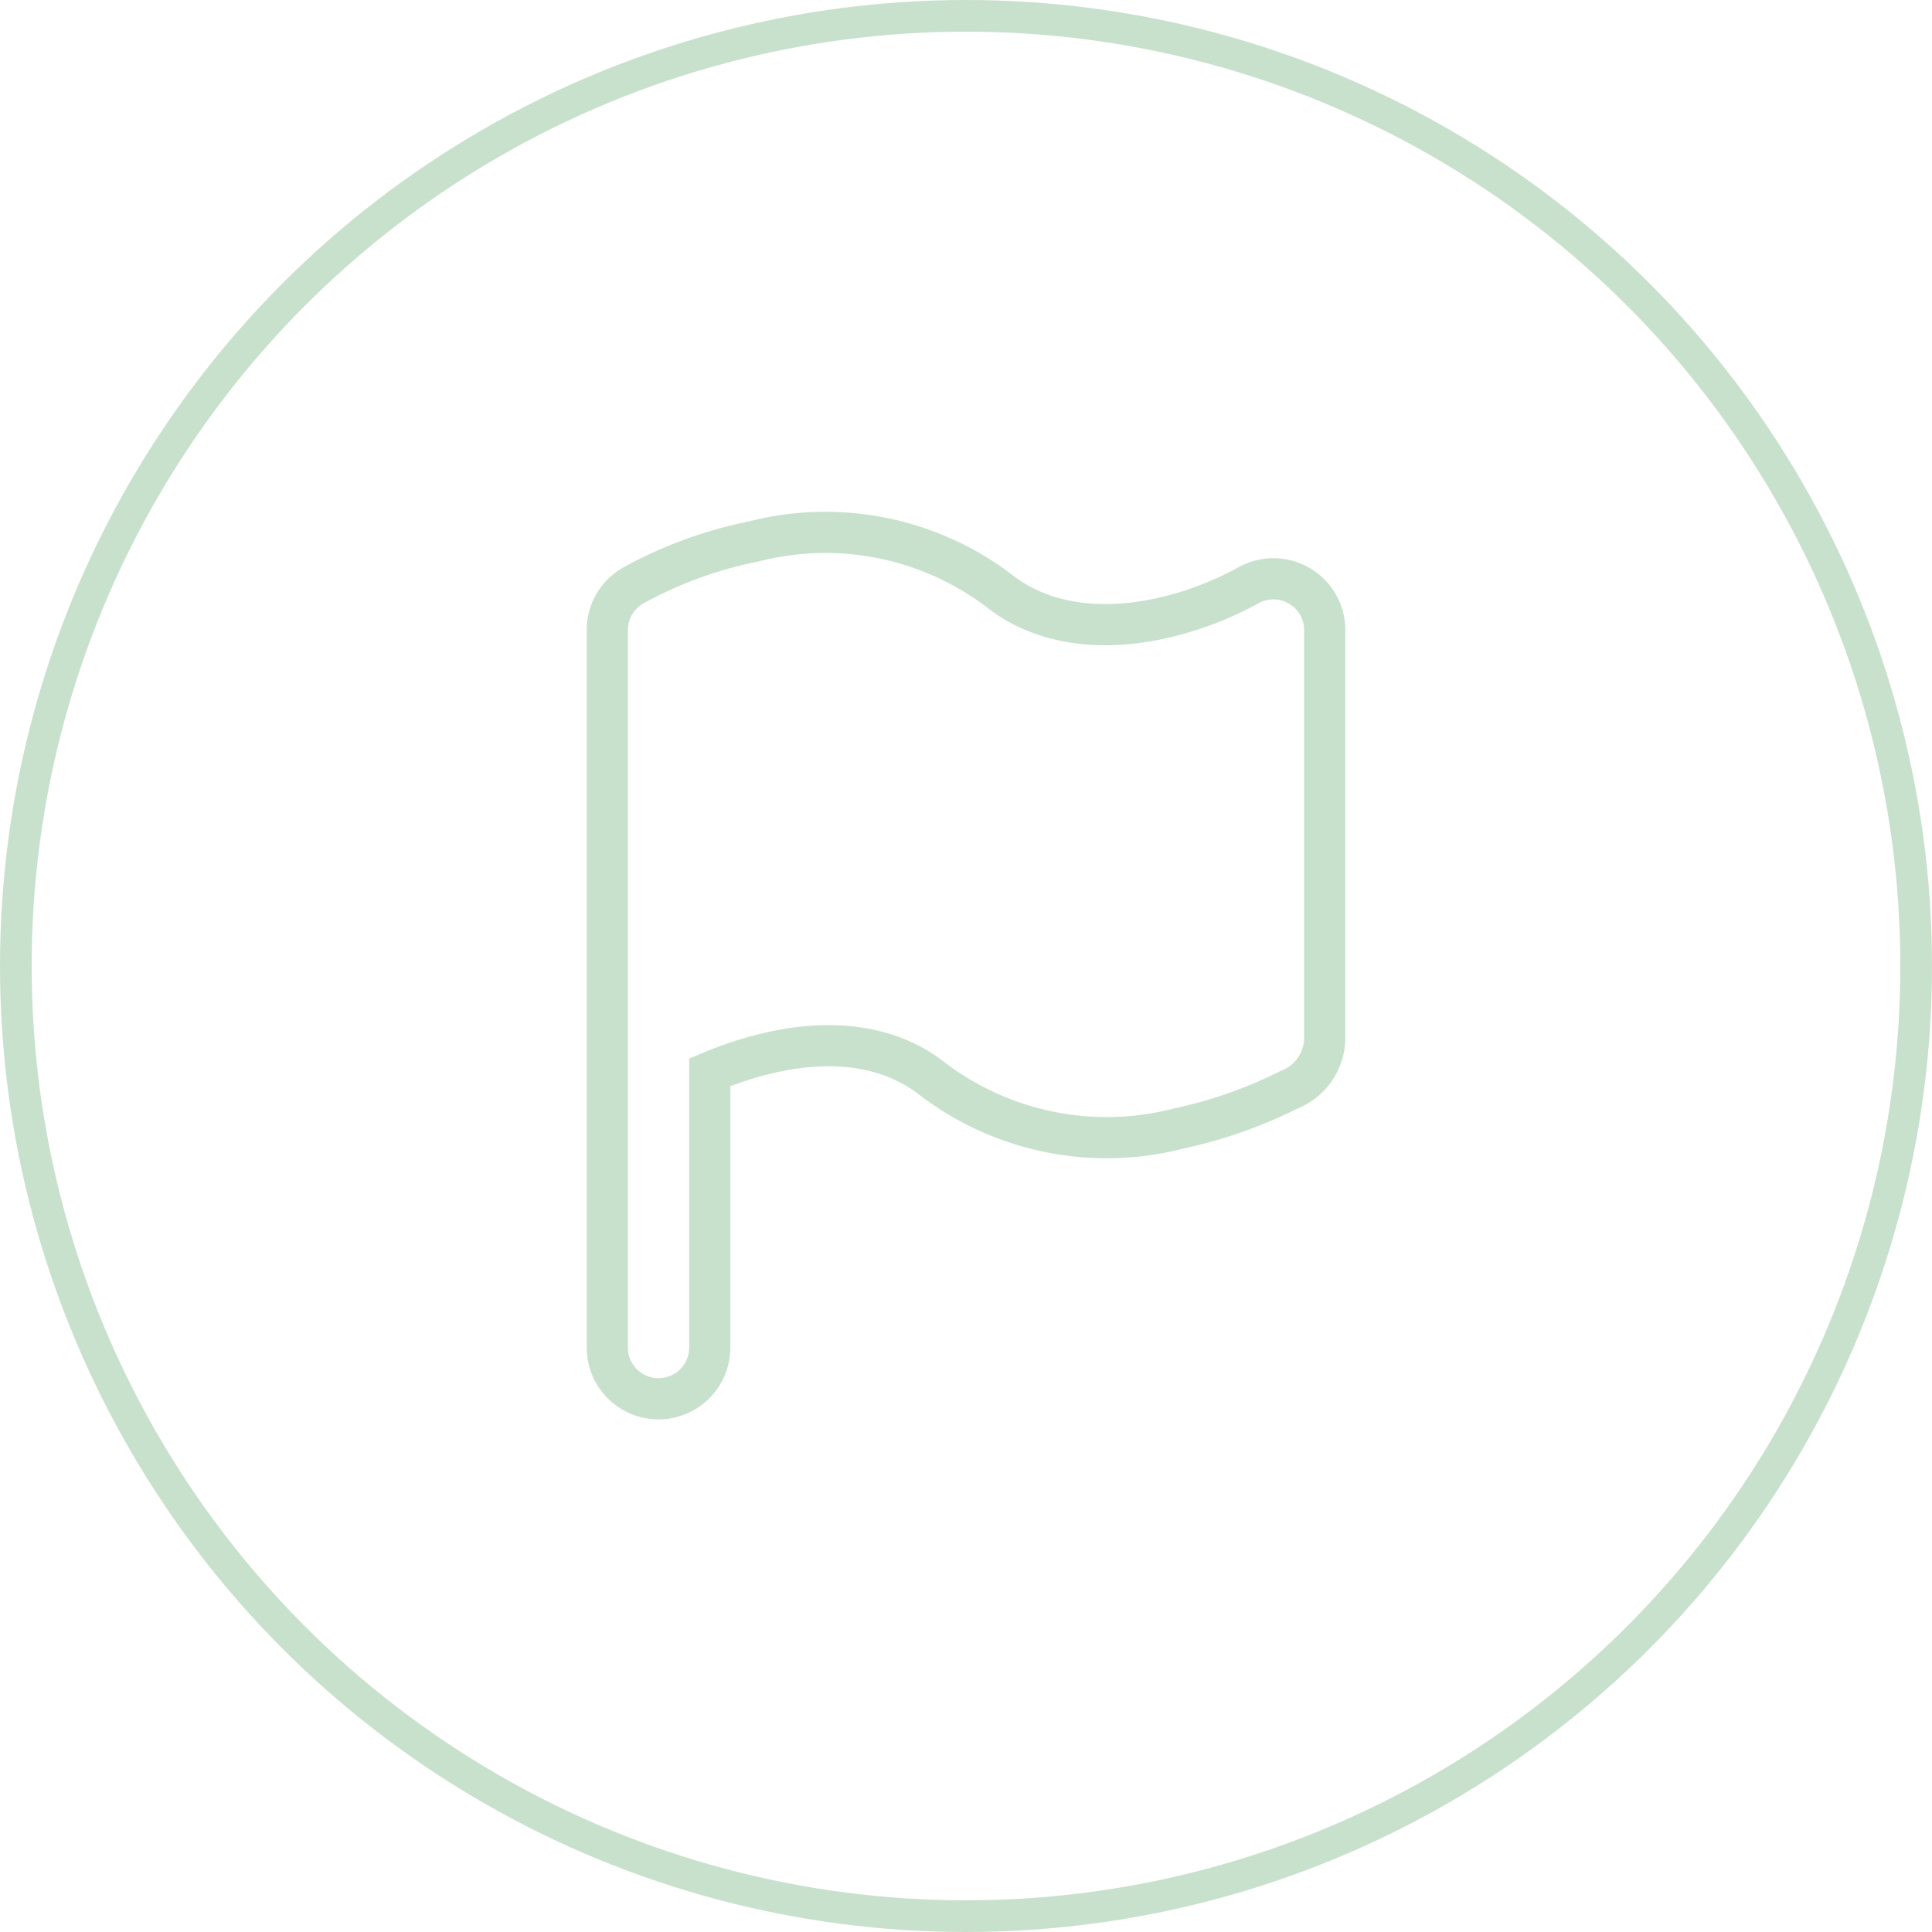 <?xml version="1.0" encoding="UTF-8"?>
<svg xmlns="http://www.w3.org/2000/svg" width="61" height="61" viewBox="0 0 61 61">
  <g id="Group_26172" data-name="Group 26172" transform="translate(-357 -3266)">
    <g id="Ellipse_21678" data-name="Ellipse 21678" transform="translate(357 3266)" fill="none" stroke="#c8e1cc" stroke-width="1">
      <circle cx="30.5" cy="30.5" r="30.5" stroke="none"></circle>
      <circle cx="30.5" cy="30.5" r="30" fill="none"></circle>
    </g>
    <path id="solid-flag-svgrepo-com_1_" data-name="solid-flag-svgrepo-com (1)" d="M17.337,5.9A9.082,9.082,0,0,0,9.622,4.37,13.265,13.265,0,0,0,5.815,5.762,1.618,1.618,0,0,0,5,7.167V29.82a1.618,1.618,0,1,0,3.236,0V21.13c2.227-.939,5.055-1.375,7.079.245a9.082,9.082,0,0,0,7.715,1.533,14.572,14.572,0,0,0,3.482-1.22,1.775,1.775,0,0,0,1.14-1.577V7.167a1.618,1.618,0,0,0-2.419-1.406h0C22.906,7.033,19.565,7.686,17.337,5.9Z" transform="translate(371.174 3278.726)" fill="none" stroke="#c8e1cc" stroke-width="1.3" fill-rule="evenodd"></path>
  </g>
</svg>
